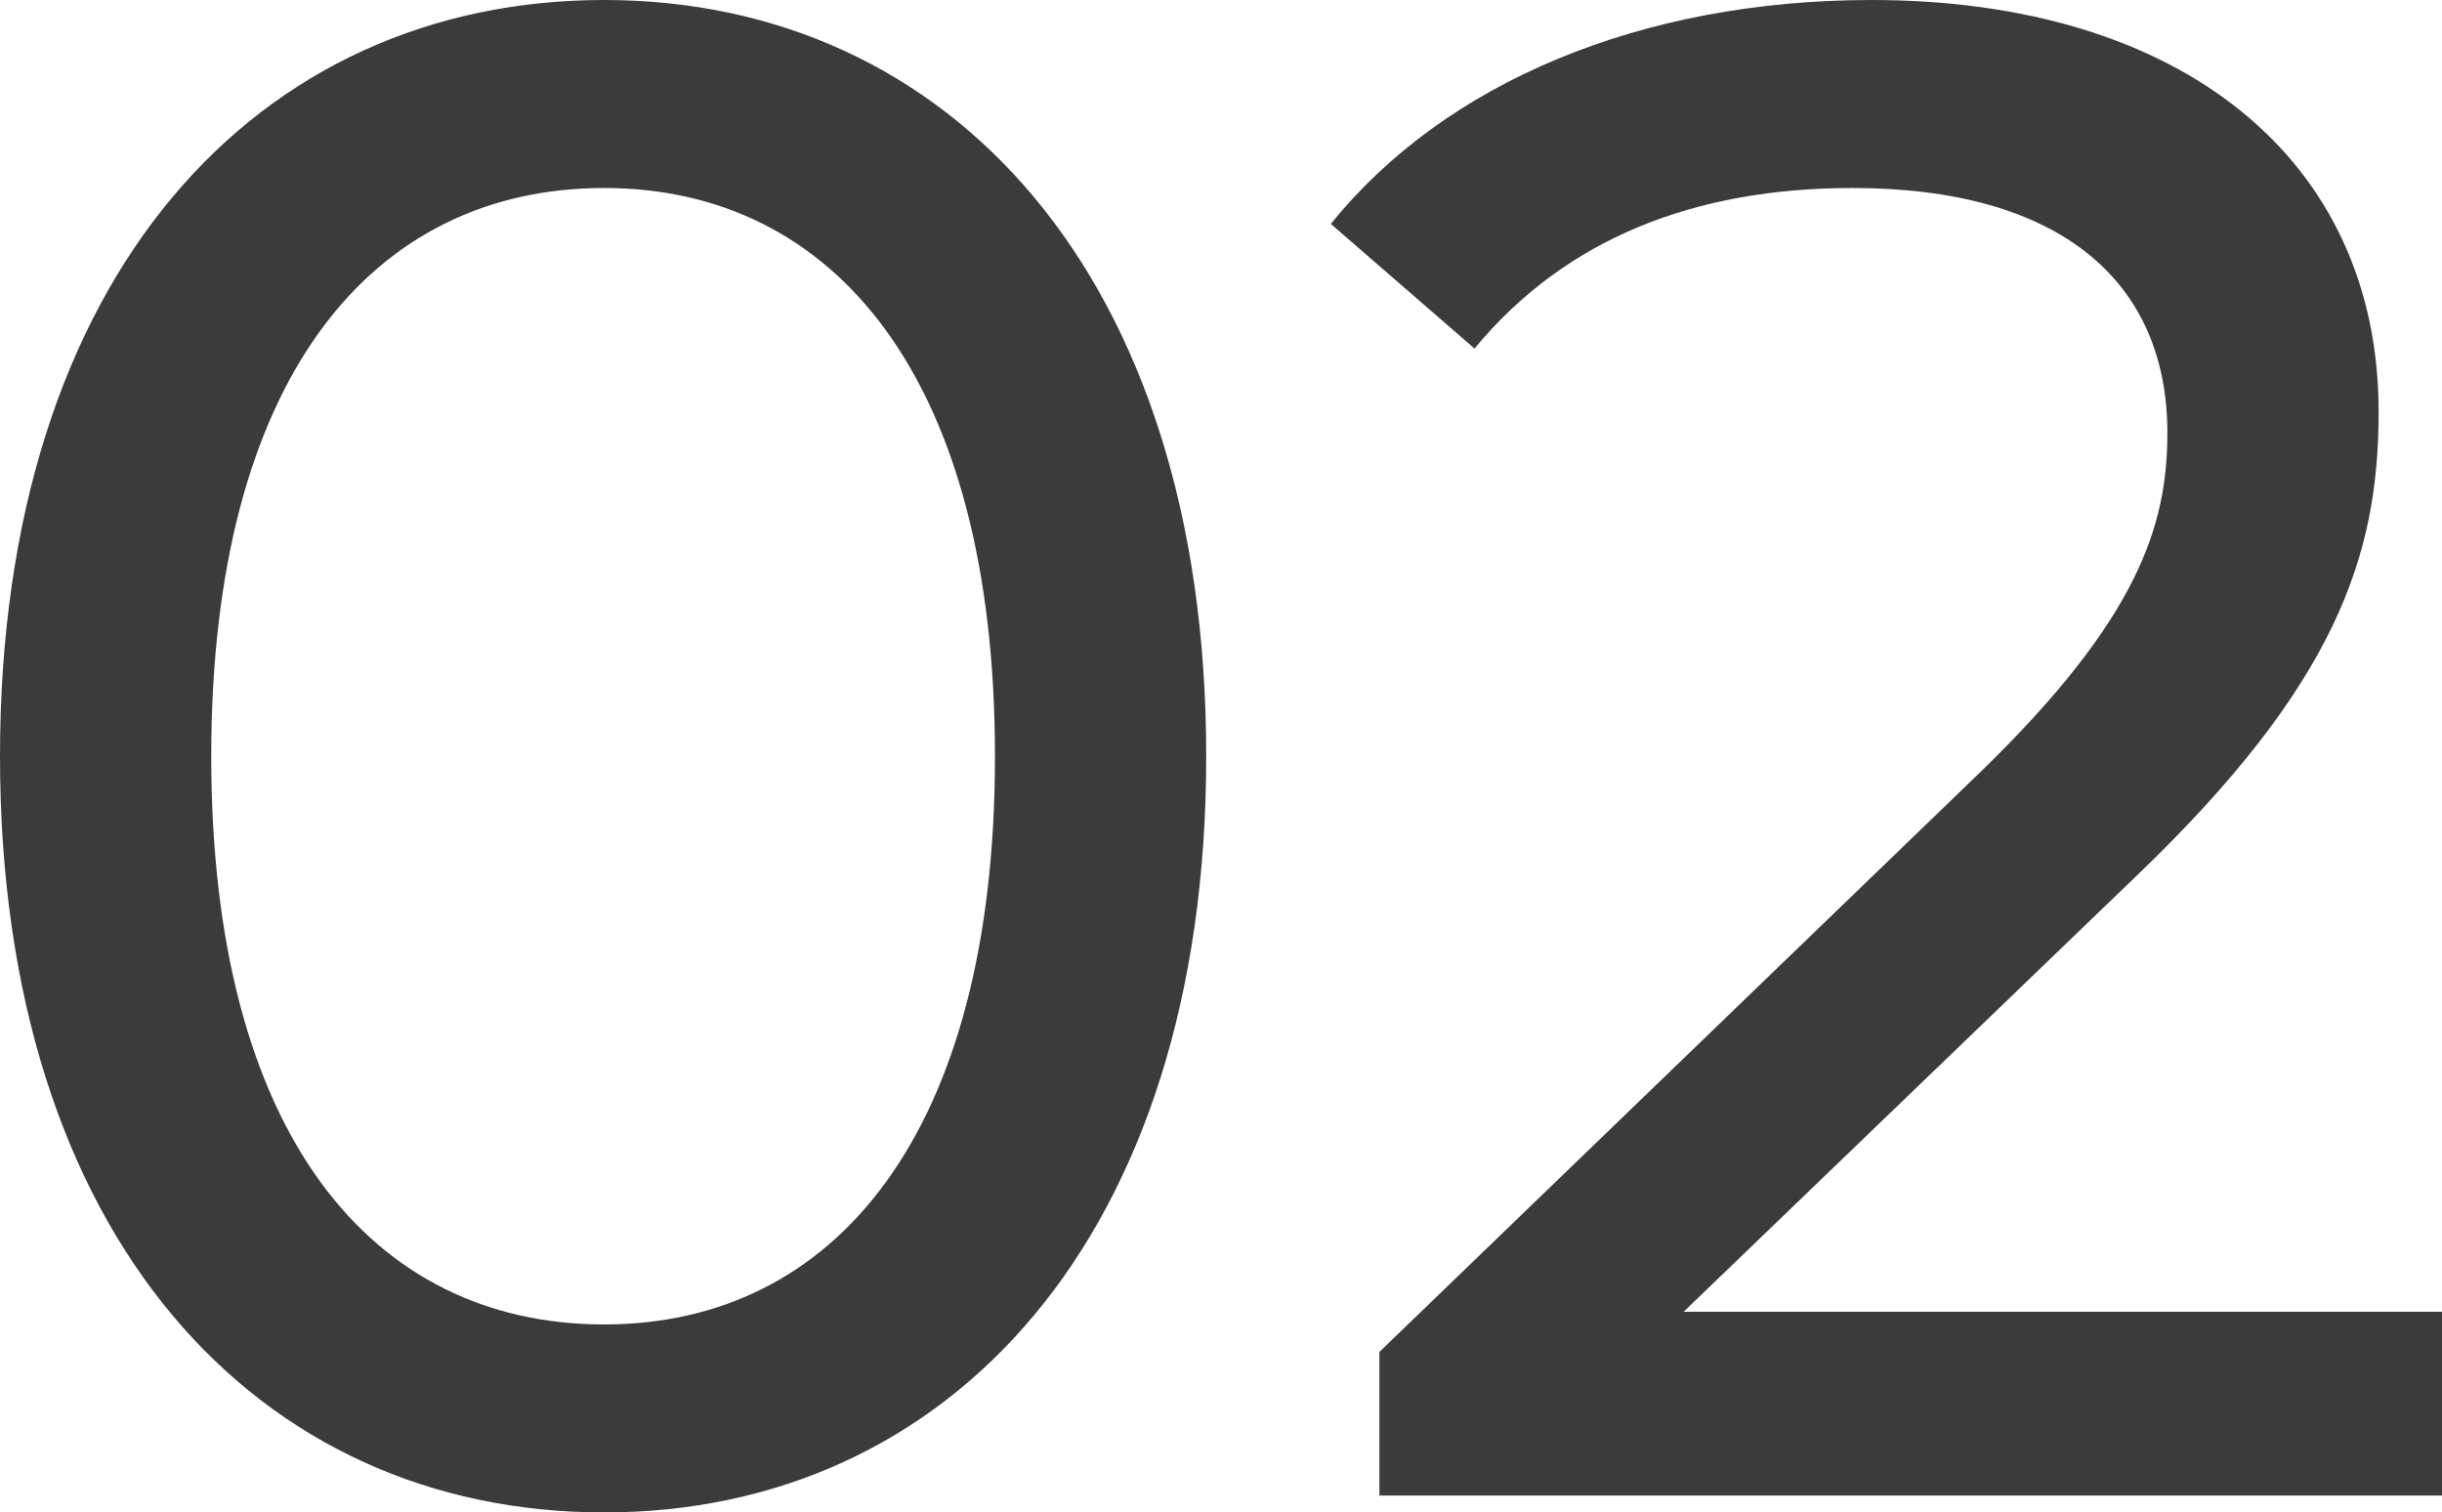 <svg xmlns="http://www.w3.org/2000/svg" width="196.52" height="121.72" viewBox="0 0 196.52 121.72">
  <path id="puroduct_num_02" d="M56.78,1.36c27.71,0,48.45-22.1,48.45-60.86s-20.74-60.86-48.45-60.86c-27.88,0-48.62,22.1-48.62,60.86S28.9,1.36,56.78,1.36Zm0-15.13c-18.7,0-31.62-15.3-31.62-45.73s12.92-45.73,31.62-45.73c18.53,0,31.45,15.3,31.45,45.73S75.31-13.77,56.78-13.77Zm86.87-1.02,36.38-35.02c16.15-15.47,19.55-25.84,19.55-37.4,0-20.4-15.98-33.15-40.8-33.15-18.53,0-34.34,6.63-43.52,18.02l11.56,10.03c7.31-8.84,17.68-12.92,30.43-12.92,16.66,0,25.33,7.48,25.33,19.72,0,7.48-2.38,14.96-14.96,27.2L119.17-11.56V0h85.51V-14.79Z" transform="translate(-8.16 120.36)" fill="#3b3b3b"/>
</svg>
